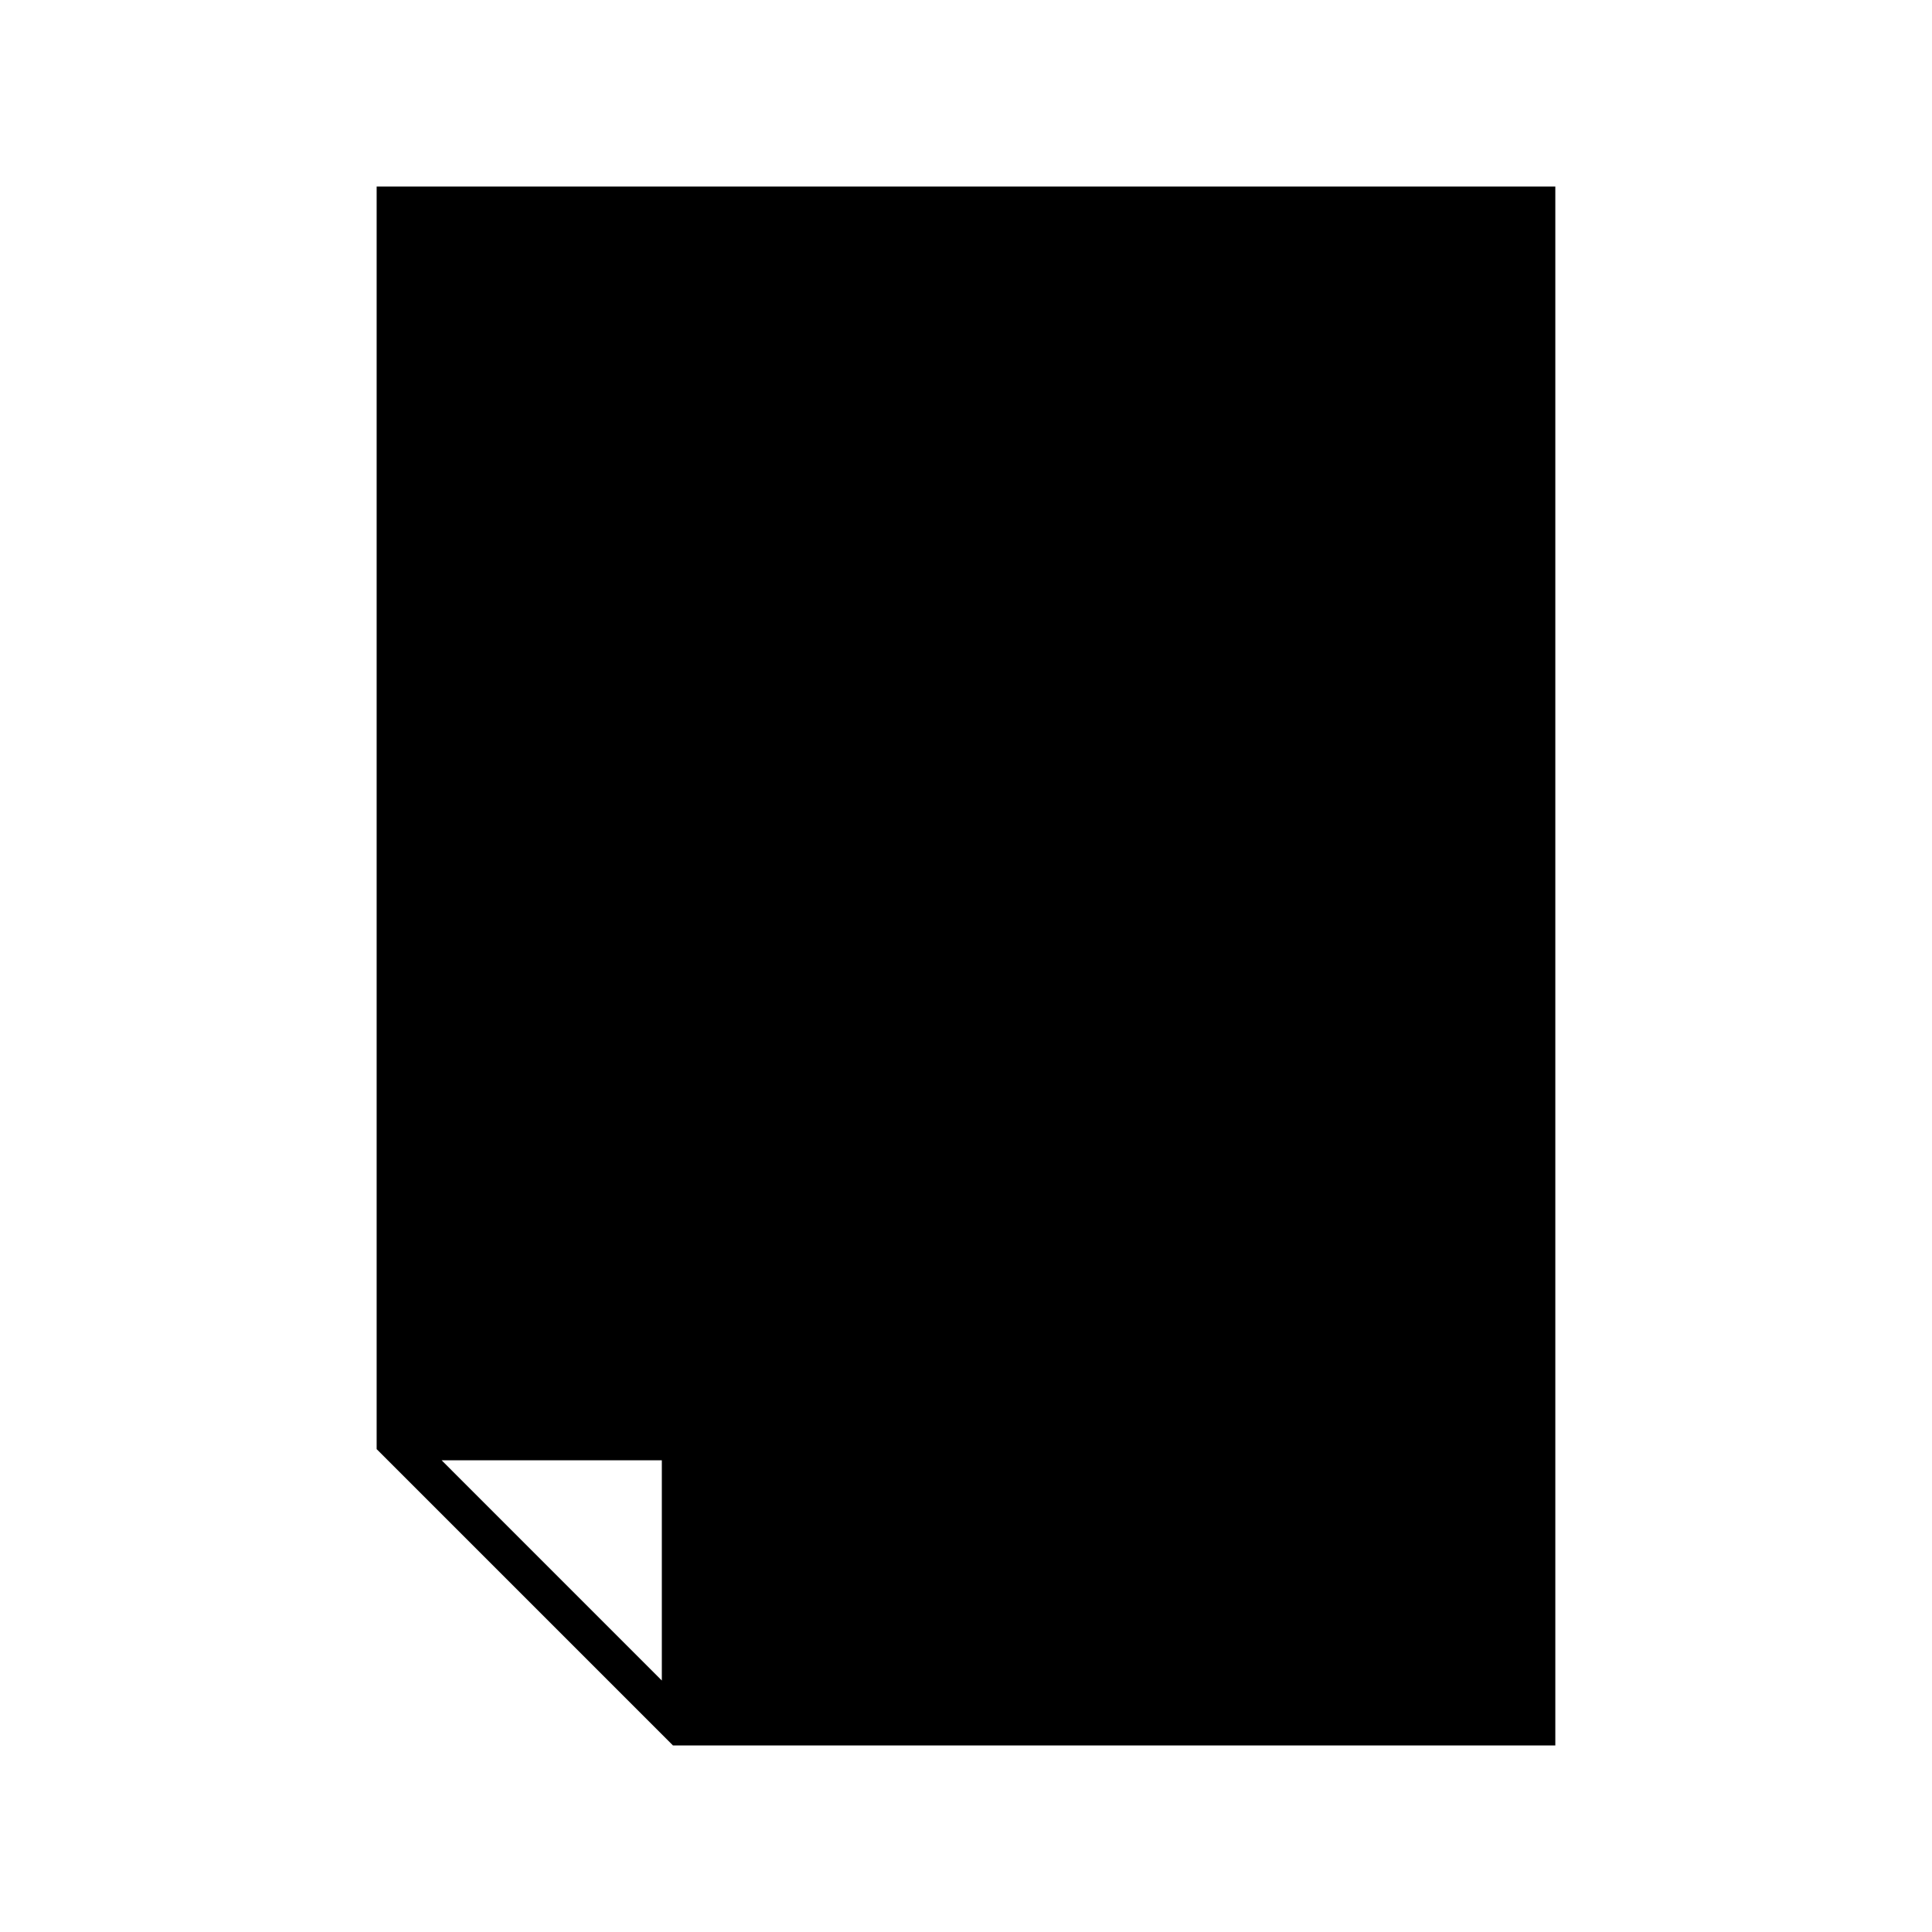 <?xml version="1.0" encoding="UTF-8"?>
<!-- The Best Svg Icon site in the world: iconSvg.co, Visit us! https://iconsvg.co -->
<svg fill="#000000" width="800px" height="800px" version="1.1" viewBox="144 144 512 512" xmlns="http://www.w3.org/2000/svg">
 <path d="m322.34 606.56-78.523-78.523v-334.6h312.36v413.12zm-2.949-17.203v-58.371h-58.359z" fill-rule="evenodd"/>
</svg>